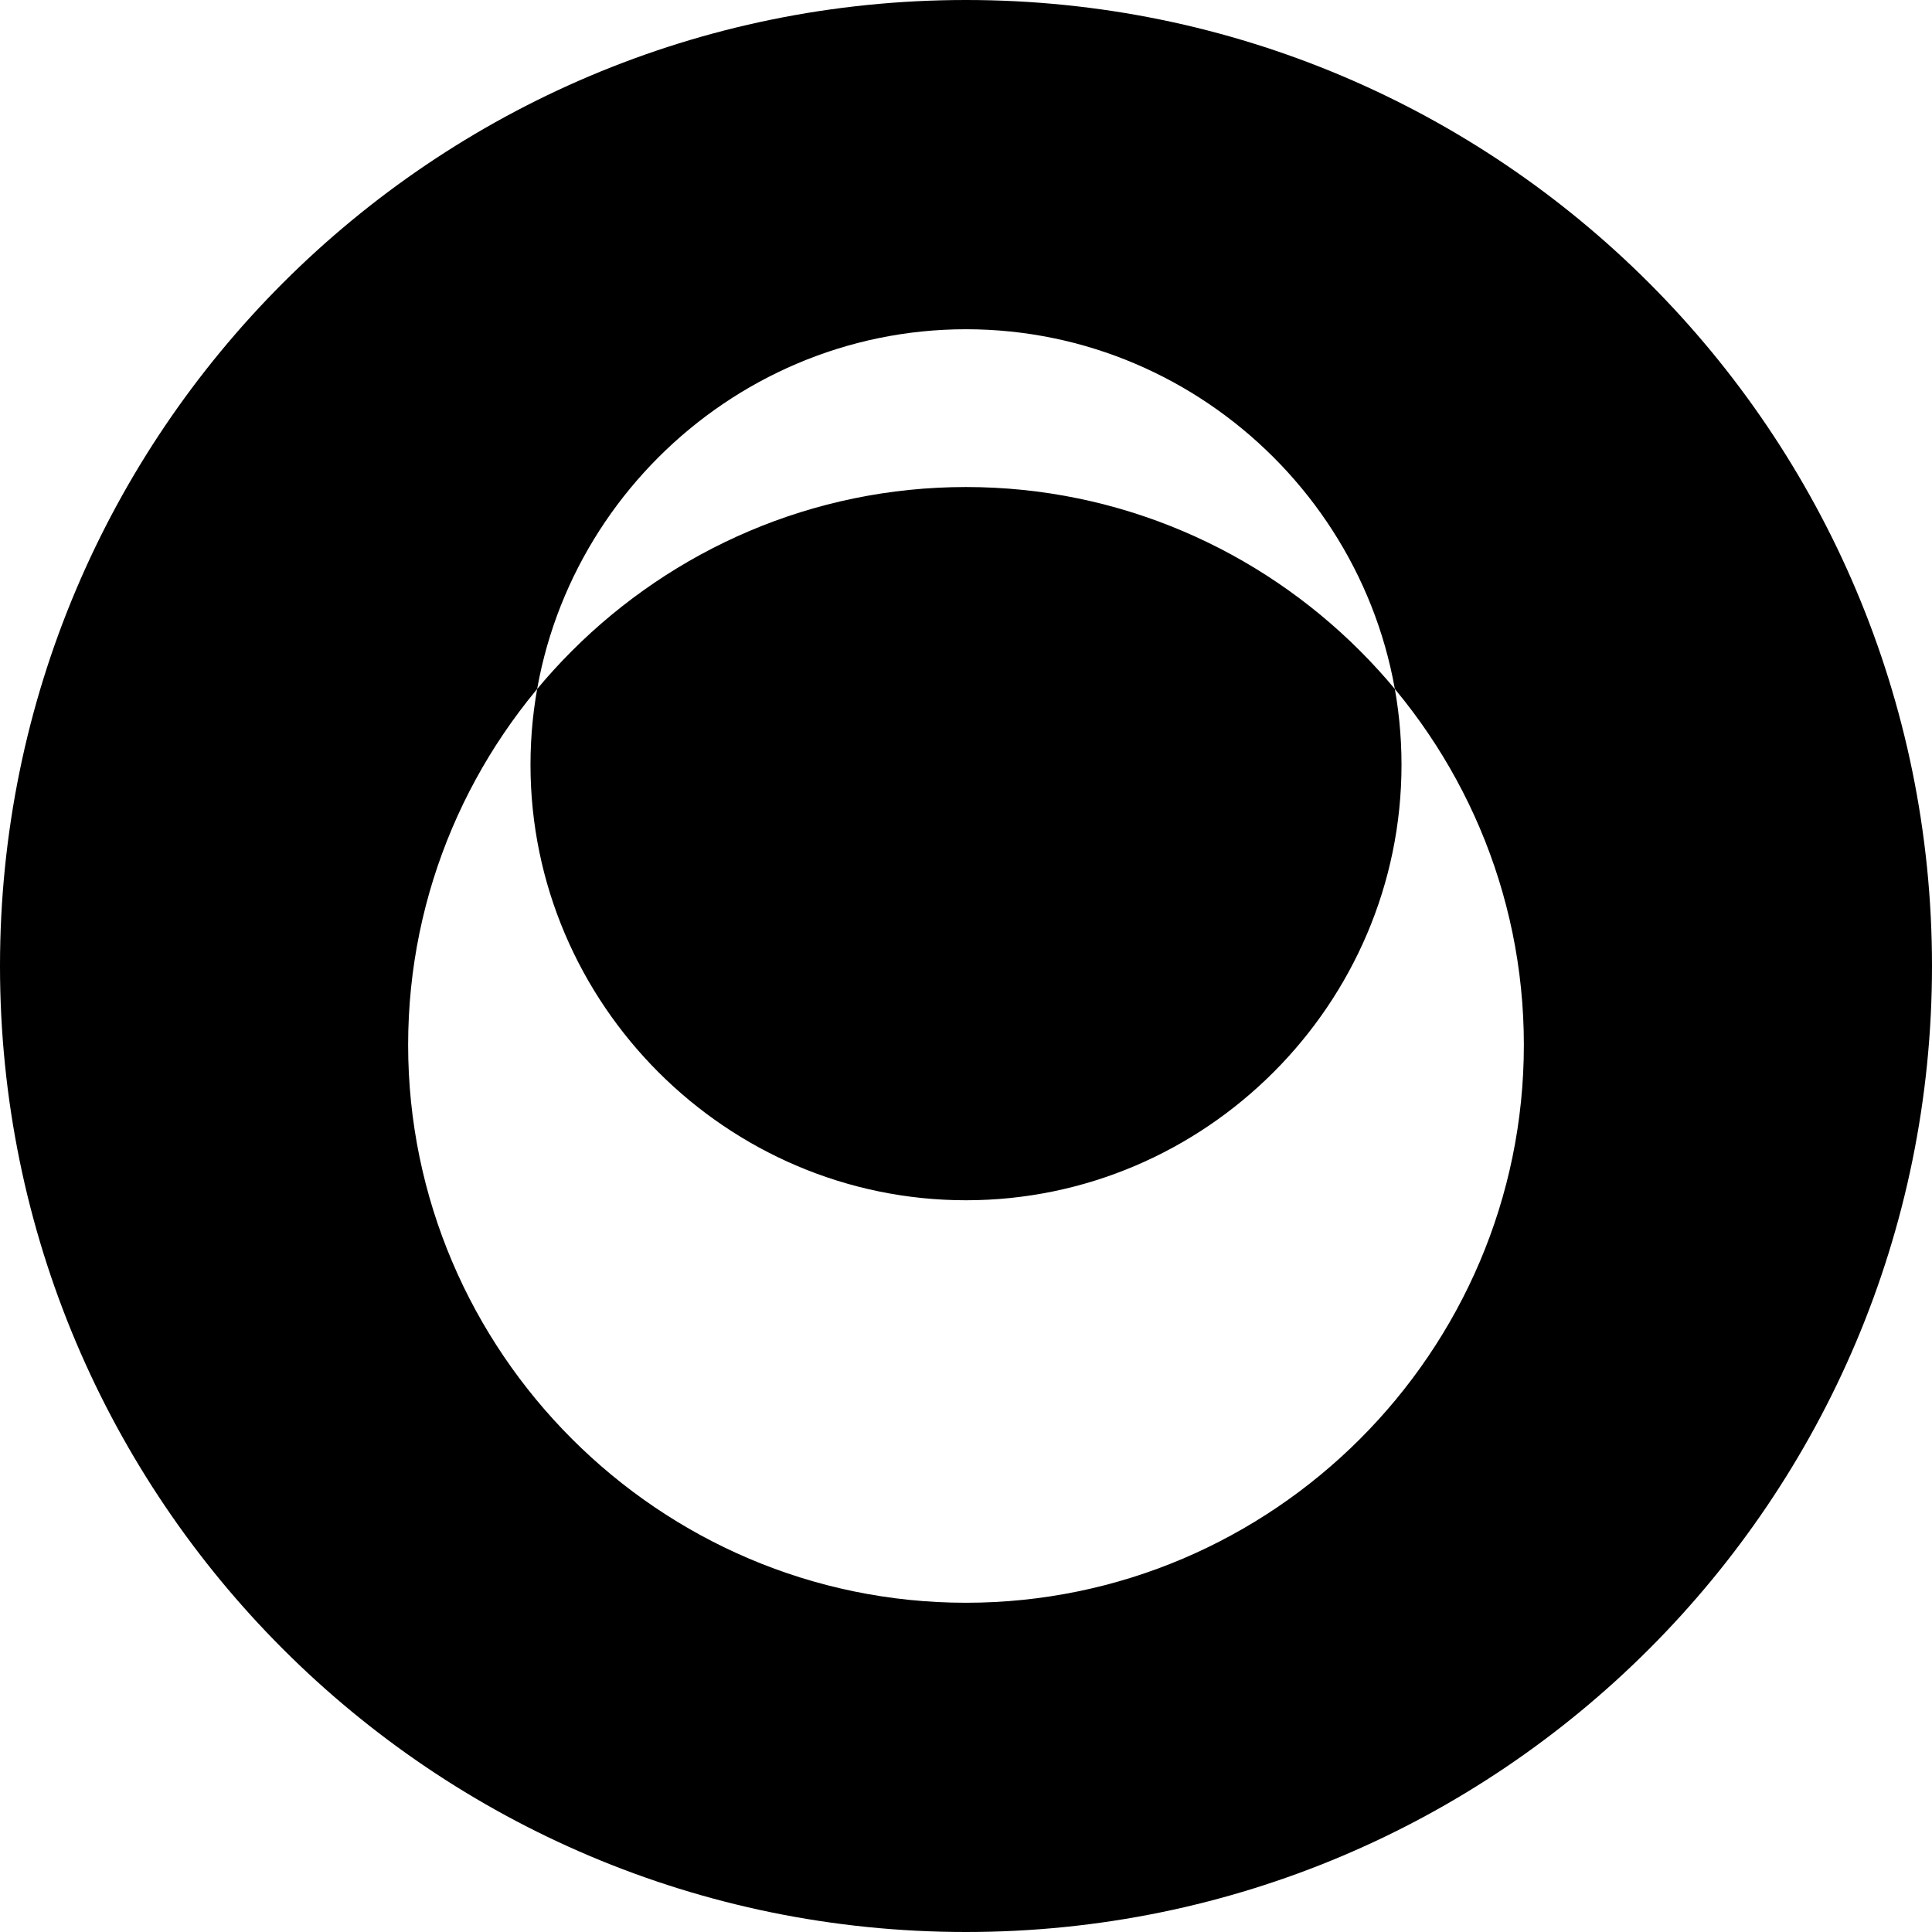 
<svg role="img" viewBox="0 0 24 24" xmlns="http://www.w3.org/2000/svg"><title>Comunismo 2.0</title><path d="M12 0C5.373 0 0 5.373 0 12s5.373 12 12 12 12-5.373 12-12S18.627 0 12 0zm0 4.09c2.973 0 5.41 2.437 5.41 5.41s-2.437 5.41-5.41 5.41-5.41-2.437-5.41-5.41S9.027 4.09 12 4.09zm0 15.82c-3.813 0-6.93-3.117-6.93-6.93s3.117-6.93 6.93-6.93 6.93 3.117 6.93 6.93-3.117 6.93-6.93 6.93z"/></svg>
